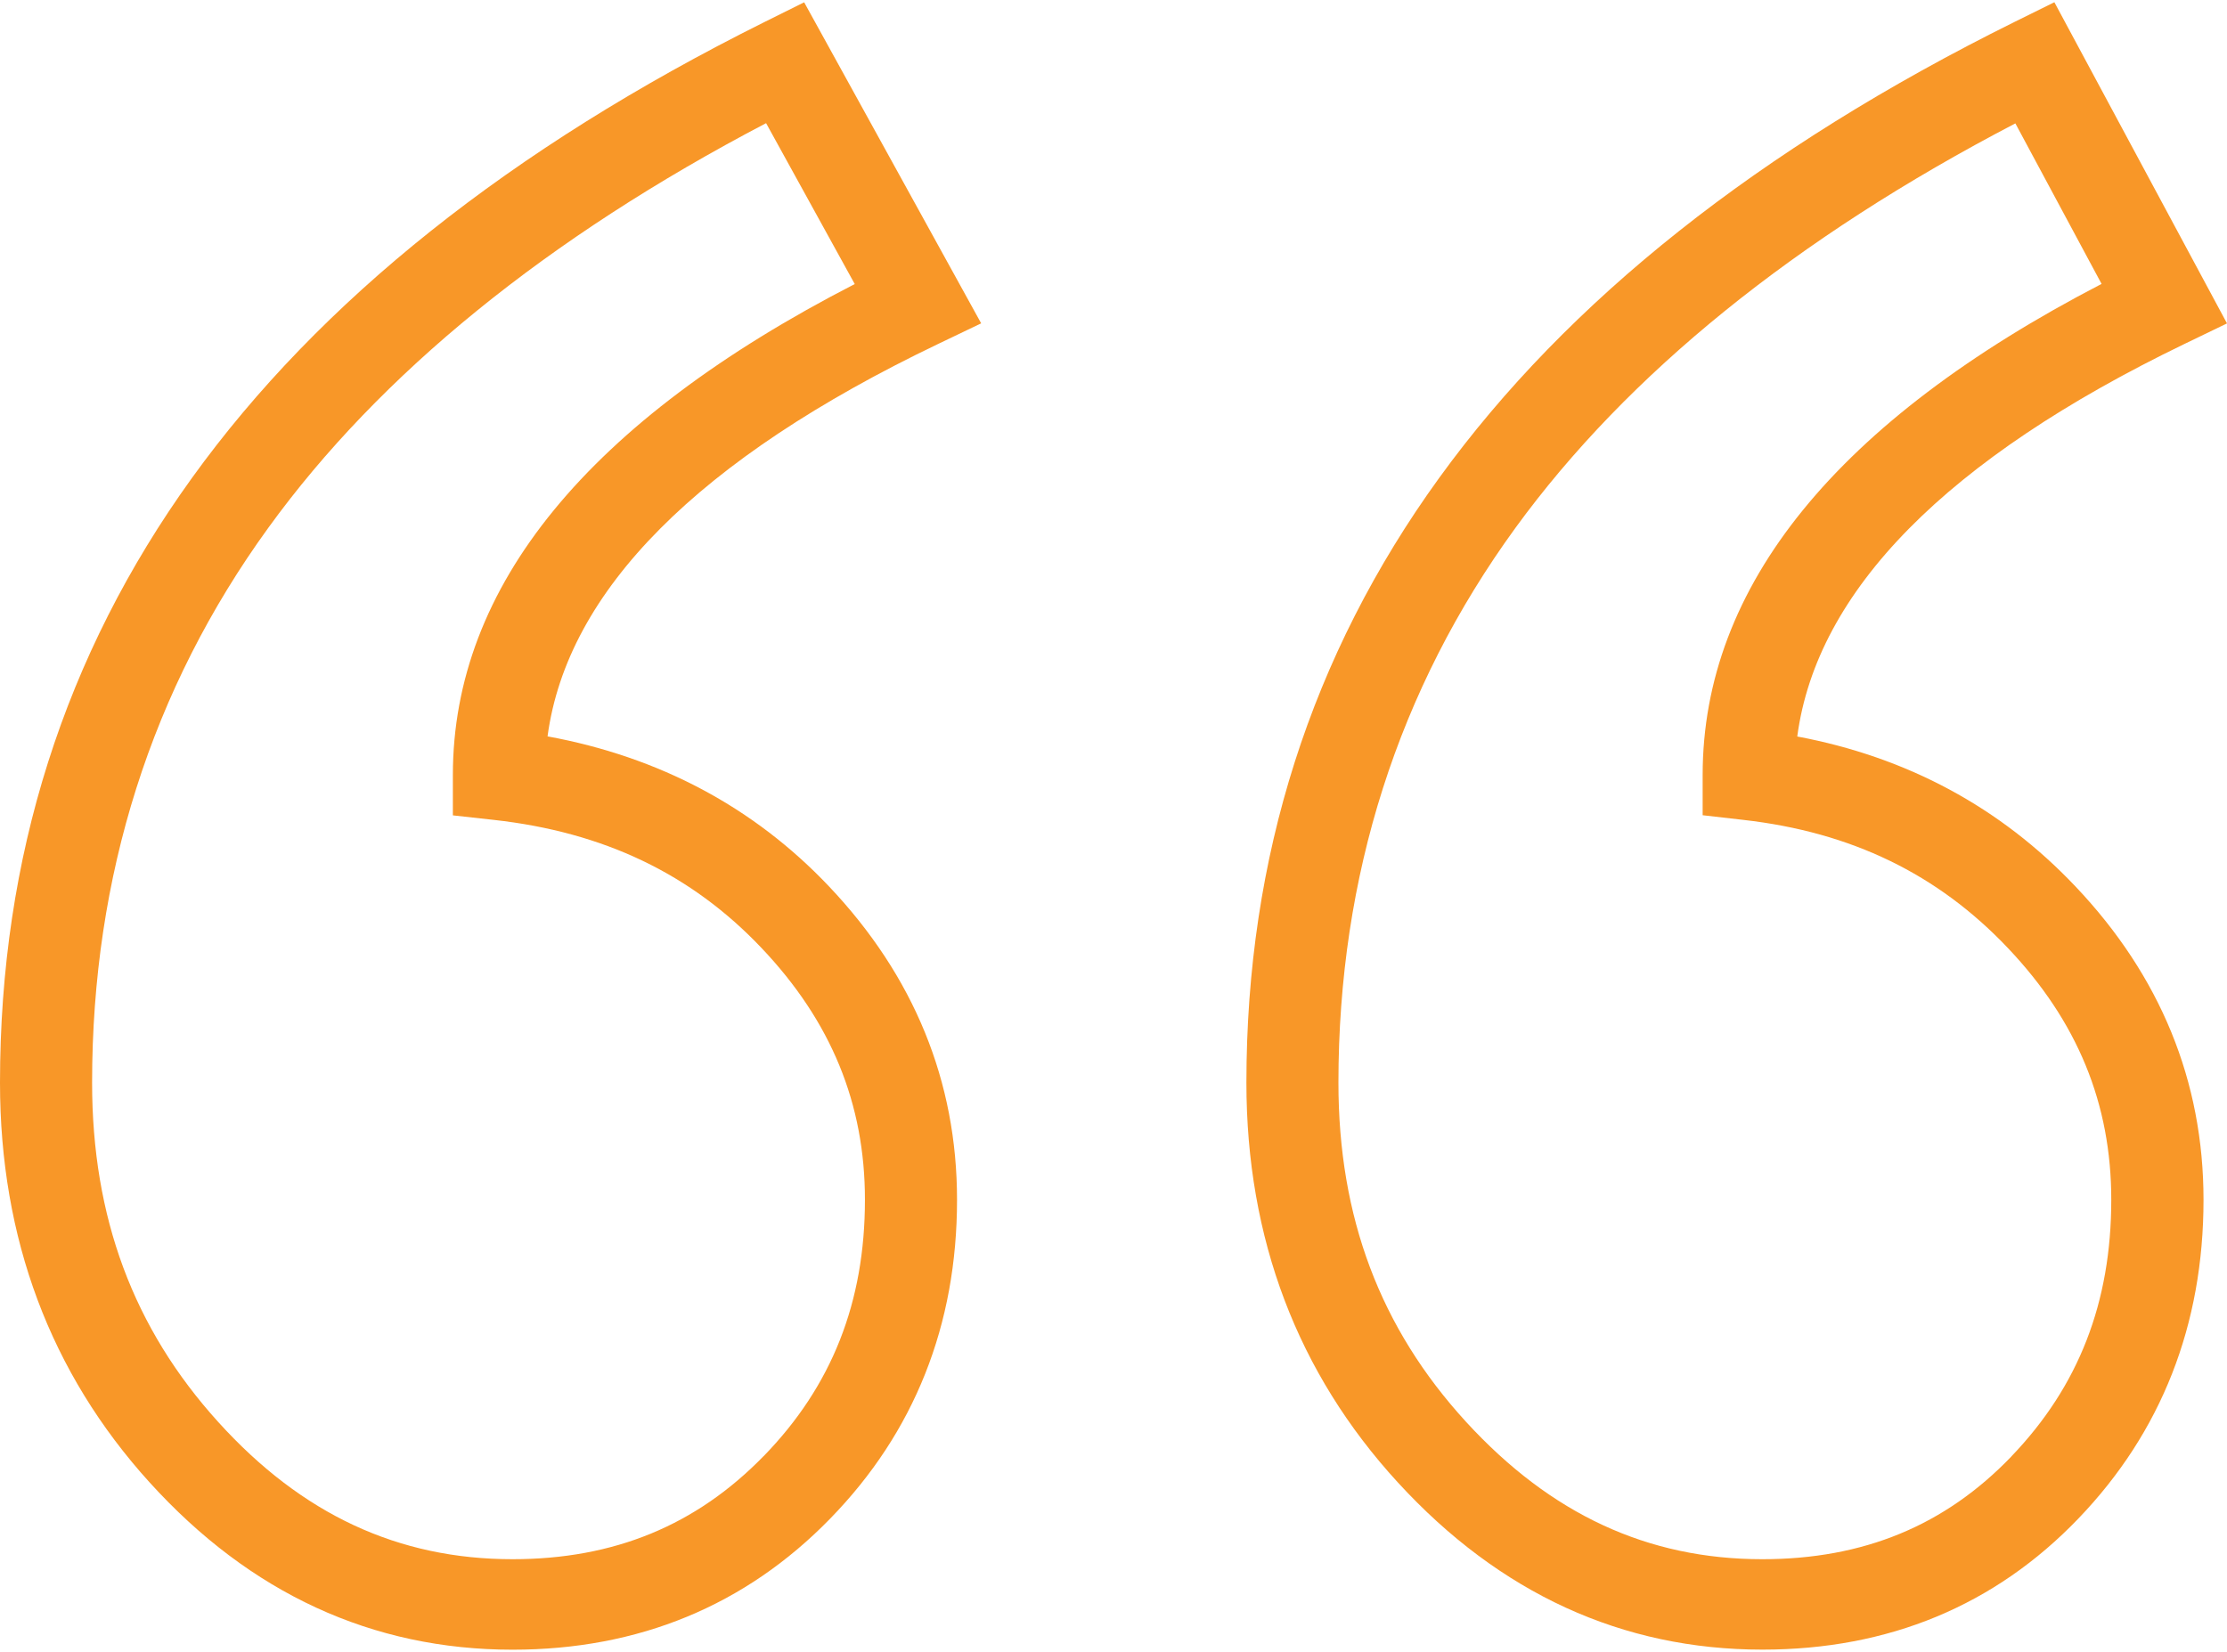 <svg xmlns="http://www.w3.org/2000/svg" width="31" height="23"><path d="M7.622 10.253c.272-2.028 2.097-3.863 5.435-5.463l.601-.288-2.464-4.47-.557.277C3.58 3.825 0 8.793 0 15.075c0 2.168.7 4.04 2.082 5.565 1.4 1.545 3.1 2.33 5.053 2.33 1.754 0 3.242-.614 4.421-1.825 1.172-1.202 1.766-2.696 1.766-4.44 0-1.648-.6-3.116-1.783-4.364-1.045-1.102-2.36-1.802-3.917-2.088zm3.008 10.021c-.94.966-2.084 1.436-3.495 1.436-1.592 0-2.932-.624-4.095-1.908-1.183-1.305-1.758-2.852-1.758-4.727 0-2.88.825-5.48 2.453-7.726 1.553-2.145 3.882-4.038 6.929-5.634l1.234 2.24c-3.712 1.91-5.594 4.209-5.594 6.836v.562l.57.063c1.532.17 2.75.754 3.726 1.783.97 1.022 1.44 2.169 1.44 3.506 0 1.428-.461 2.595-1.41 3.57zm14.388-10.019c.27-2.03 2.079-3.866 5.39-5.466L31 4.503 28.597.031l-.562.278C20.945 3.824 17.35 8.792 17.35 15.075c0 2.169.71 4.042 2.109 5.567 1.416 1.544 3.123 2.327 5.074 2.327 1.756 0 3.237-.614 4.4-1.827 1.154-1.203 1.74-2.695 1.74-4.437 0-1.648-.6-3.116-1.784-4.364-1.042-1.1-2.342-1.799-3.87-2.086zM28 20.278c-.925.964-2.06 1.432-3.468 1.432-1.595 0-2.943-.625-4.122-1.91-1.197-1.306-1.779-2.85-1.779-4.725 0-2.879.83-5.478 2.464-7.725 1.56-2.144 3.9-4.037 6.959-5.632l1.2 2.235c-3.685 1.912-5.553 4.21-5.553 6.838v.56l.568.065c1.5.17 2.704.753 3.68 1.783.97 1.022 1.44 2.169 1.44 3.506 0 1.43-.454 2.598-1.39 3.573z" fill="#F89728" fill-rule="evenodd"/></svg>